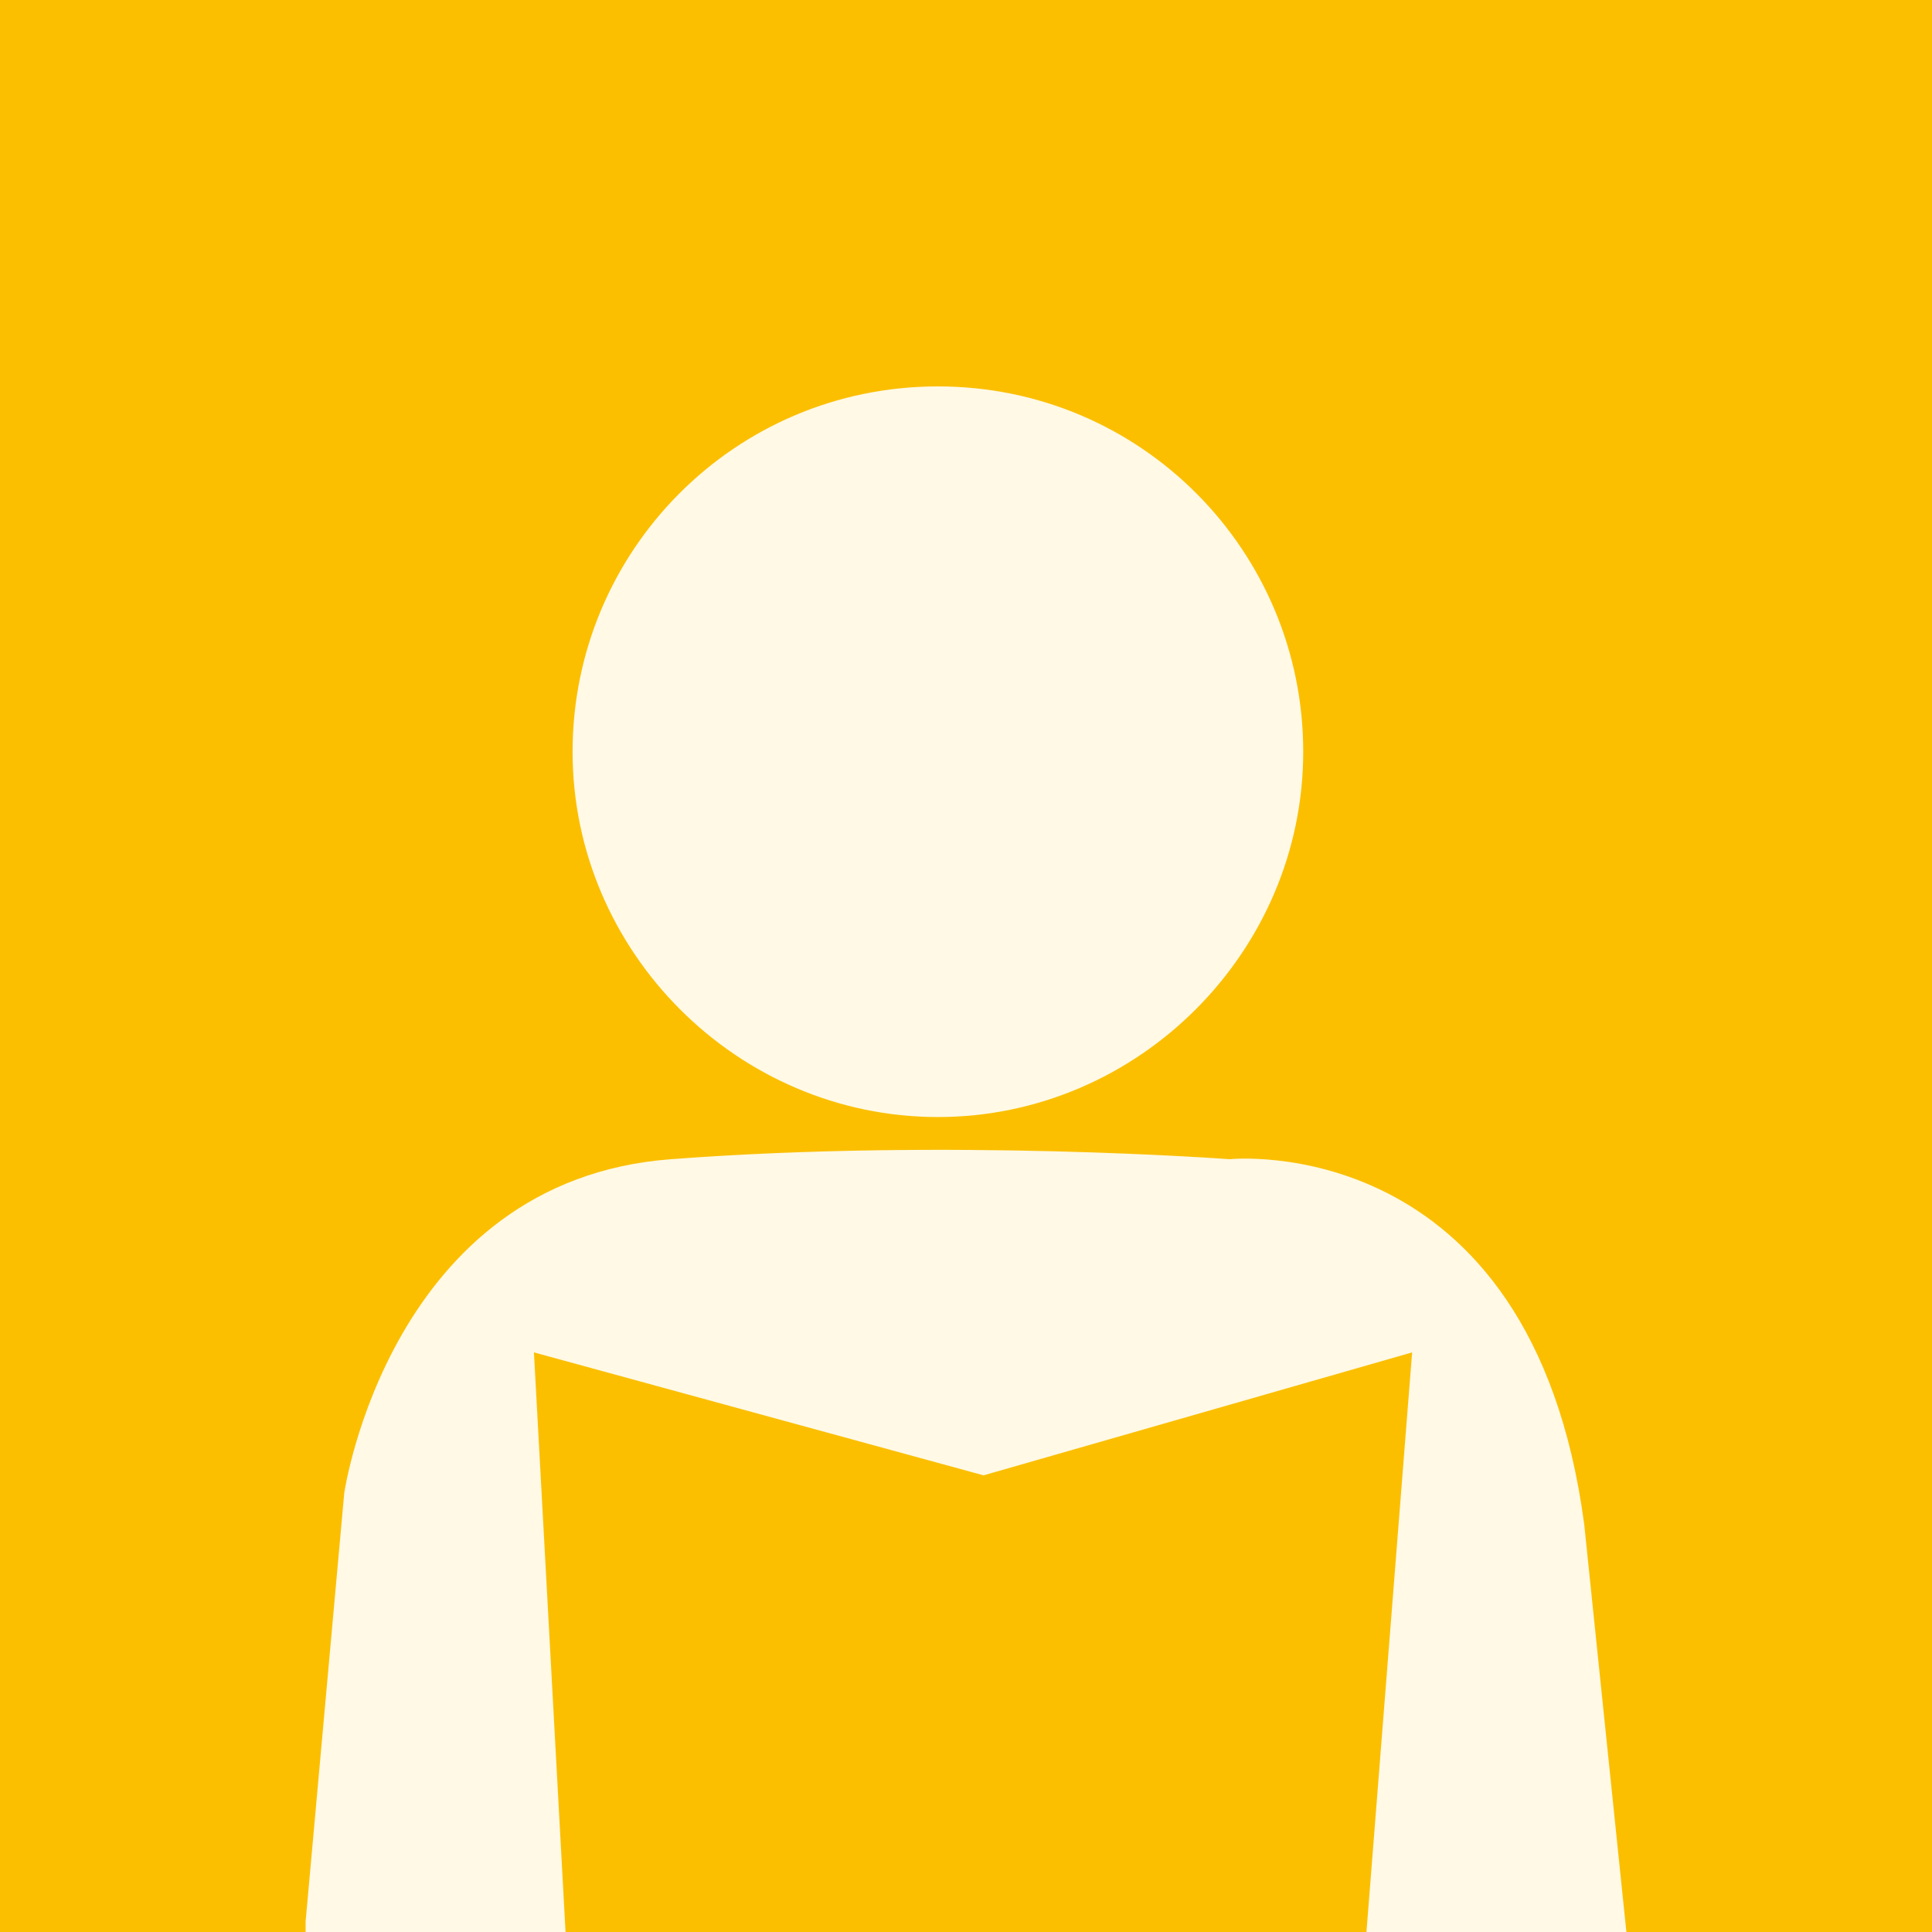 <?xml version="1.0" encoding="utf-8"?>
<!-- Generator: Adobe Illustrator 21.1.0, SVG Export Plug-In . SVG Version: 6.00 Build 0)  -->
<svg version="1.1" id="Layer_1" xmlns="http://www.w3.org/2000/svg" xmlns:xlink="http://www.w3.org/1999/xlink" x="0px" y="0px"
	 viewBox="0 0 55 55" style="enable-background:new 0 0 55 55;" xml:space="preserve">
<style type="text/css">
	.st0{clip-path:url(#SVGID_2_);fill:#FBBF00;}
	.st1{clip-path:url(#SVGID_2_);}
	.st2{opacity:0.9;clip-path:url(#SVGID_4_);}
	.st3{clip-path:url(#SVGID_6_);fill:#FFFFFF;}
</style>
<g>
	<defs>
		<rect id="SVGID_1_" x="0" y="0" width="55.1" height="55.1"/>
	</defs>
	<clipPath id="SVGID_2_">
		<use xlink:href="#SVGID_1_"  style="overflow:visible;"/>
	</clipPath>
	<rect x="0" y="0" class="st0" width="55.1" height="55.1"/>
	<g class="st1">
		<defs>
			<rect id="SVGID_3_" x="0" y="0" width="55.1" height="55.1"/>
		</defs>
		<clipPath id="SVGID_4_">
			<use xlink:href="#SVGID_3_"  style="overflow:visible;"/>
		</clipPath>
		<g class="st2">
			<g>
				<defs>
					<rect id="SVGID_5_" x="-5.8" y="-0.1" width="66.5" height="56"/>
				</defs>
				<clipPath id="SVGID_6_">
					<use xlink:href="#SVGID_5_"  style="overflow:visible;"/>
				</clipPath>
				<path class="st3" d="M26.7,31.8c5.7,0,10.4-4.7,10.4-10.4S32.5,11,26.7,11s-10.4,4.7-10.4,10.4S21,31.8,26.7,31.8"/>
				<path class="st3" d="M46.3,55l-1.2-11.6C43.6,32.1,35,33,35,33s-8-0.6-15.9,0c-8,0.6-9.3,9.5-9.3,9.5L8.7,54.7V55l7.4,0
					l-0.9-16.5L28,42l12.2-3.5L38.9,55H46.3z"/>
			</g>
		</g>
	</g>
</g>
</svg>

